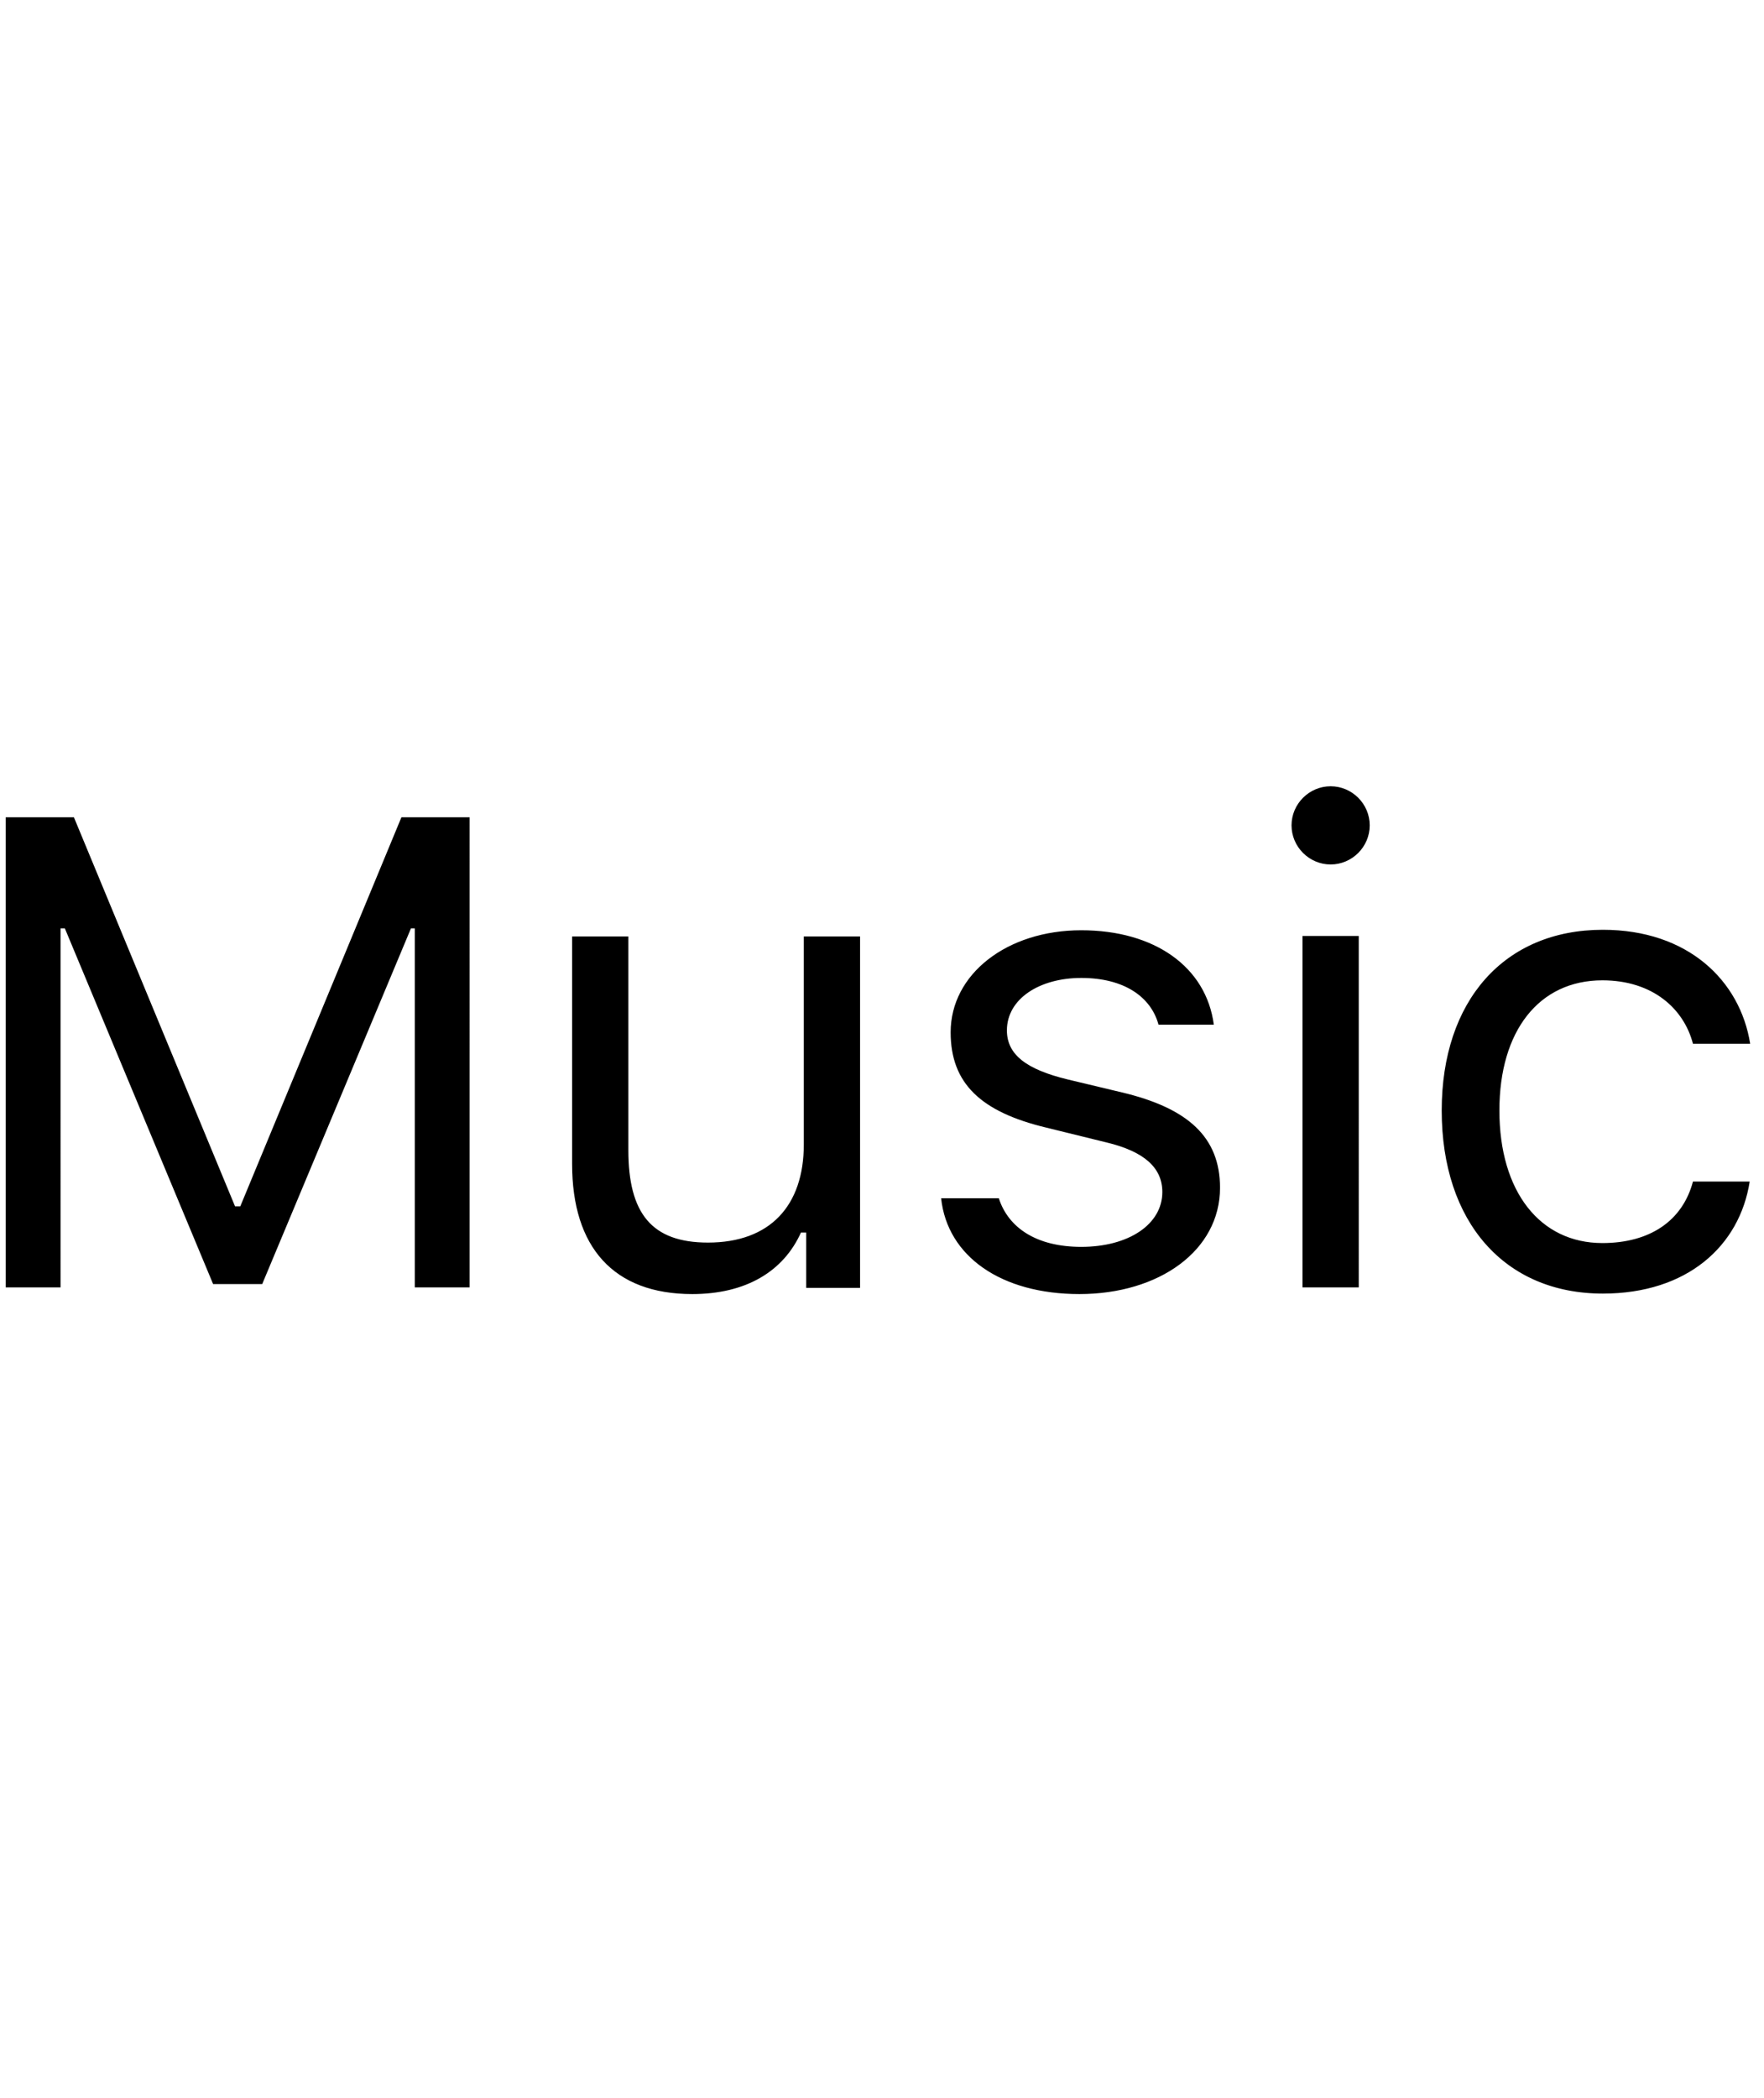<svg xmlns="http://www.w3.org/2000/svg" width="37" height="44" viewBox="0 0 37 44"><path d="M8.7 27v-7.53h-.08L5.5 26.93H4.47l-3.11-7.46h-.09V27H.12v-9.86h1.43l3.38 8.16h.11l3.38-8.16h1.43V27H8.7zm9.33.01h-1.12v-1.16h-.11c-.37.82-1.16 1.29-2.28 1.29-1.65 0-2.52-.98-2.52-2.73v-4.77h1.18v4.48c0 1.33.49 1.94 1.67 1.94 1.3 0 2.01-.77 2.01-2.06v-4.36h1.18v7.37zm4.65-7.5c1.54 0 2.62.77 2.78 1.98H24.3c-.16-.59-.73-.98-1.62-.98-.88 0-1.56.44-1.56 1.1 0 .51.41.82 1.28 1.03l1.13.27c1.39.33 2.06.94 2.06 2 0 1.32-1.28 2.23-2.95 2.23-1.64 0-2.77-.79-2.9-2.01h1.21c.2.62.79 1.02 1.73 1.02.99 0 1.7-.47 1.7-1.15 0-.51-.38-.85-1.17-1.04l-1.26-.31c-1.38-.33-2.01-.93-2.01-2 0-1.22 1.18-2.14 2.74-2.14zm4.41-2.2c0-.45.37-.82.82-.82s.82.37.82.82-.37.82-.82.82-.82-.37-.82-.82zm.23 2.32h1.18V27h-1.18v-7.37zm8.19 2.26c-.19-.73-.84-1.33-1.9-1.33-1.33 0-2.16 1.06-2.16 2.73 0 1.7.85 2.78 2.16 2.78.99 0 1.68-.46 1.9-1.29h1.19c-.21 1.35-1.31 2.35-3.08 2.35-2.06 0-3.38-1.5-3.38-3.84 0-2.3 1.31-3.79 3.38-3.79 1.79 0 2.88 1.07 3.09 2.39h-1.2z" fill="black"/><path fill="none" d="M0 0h37v44H0z"/></svg>